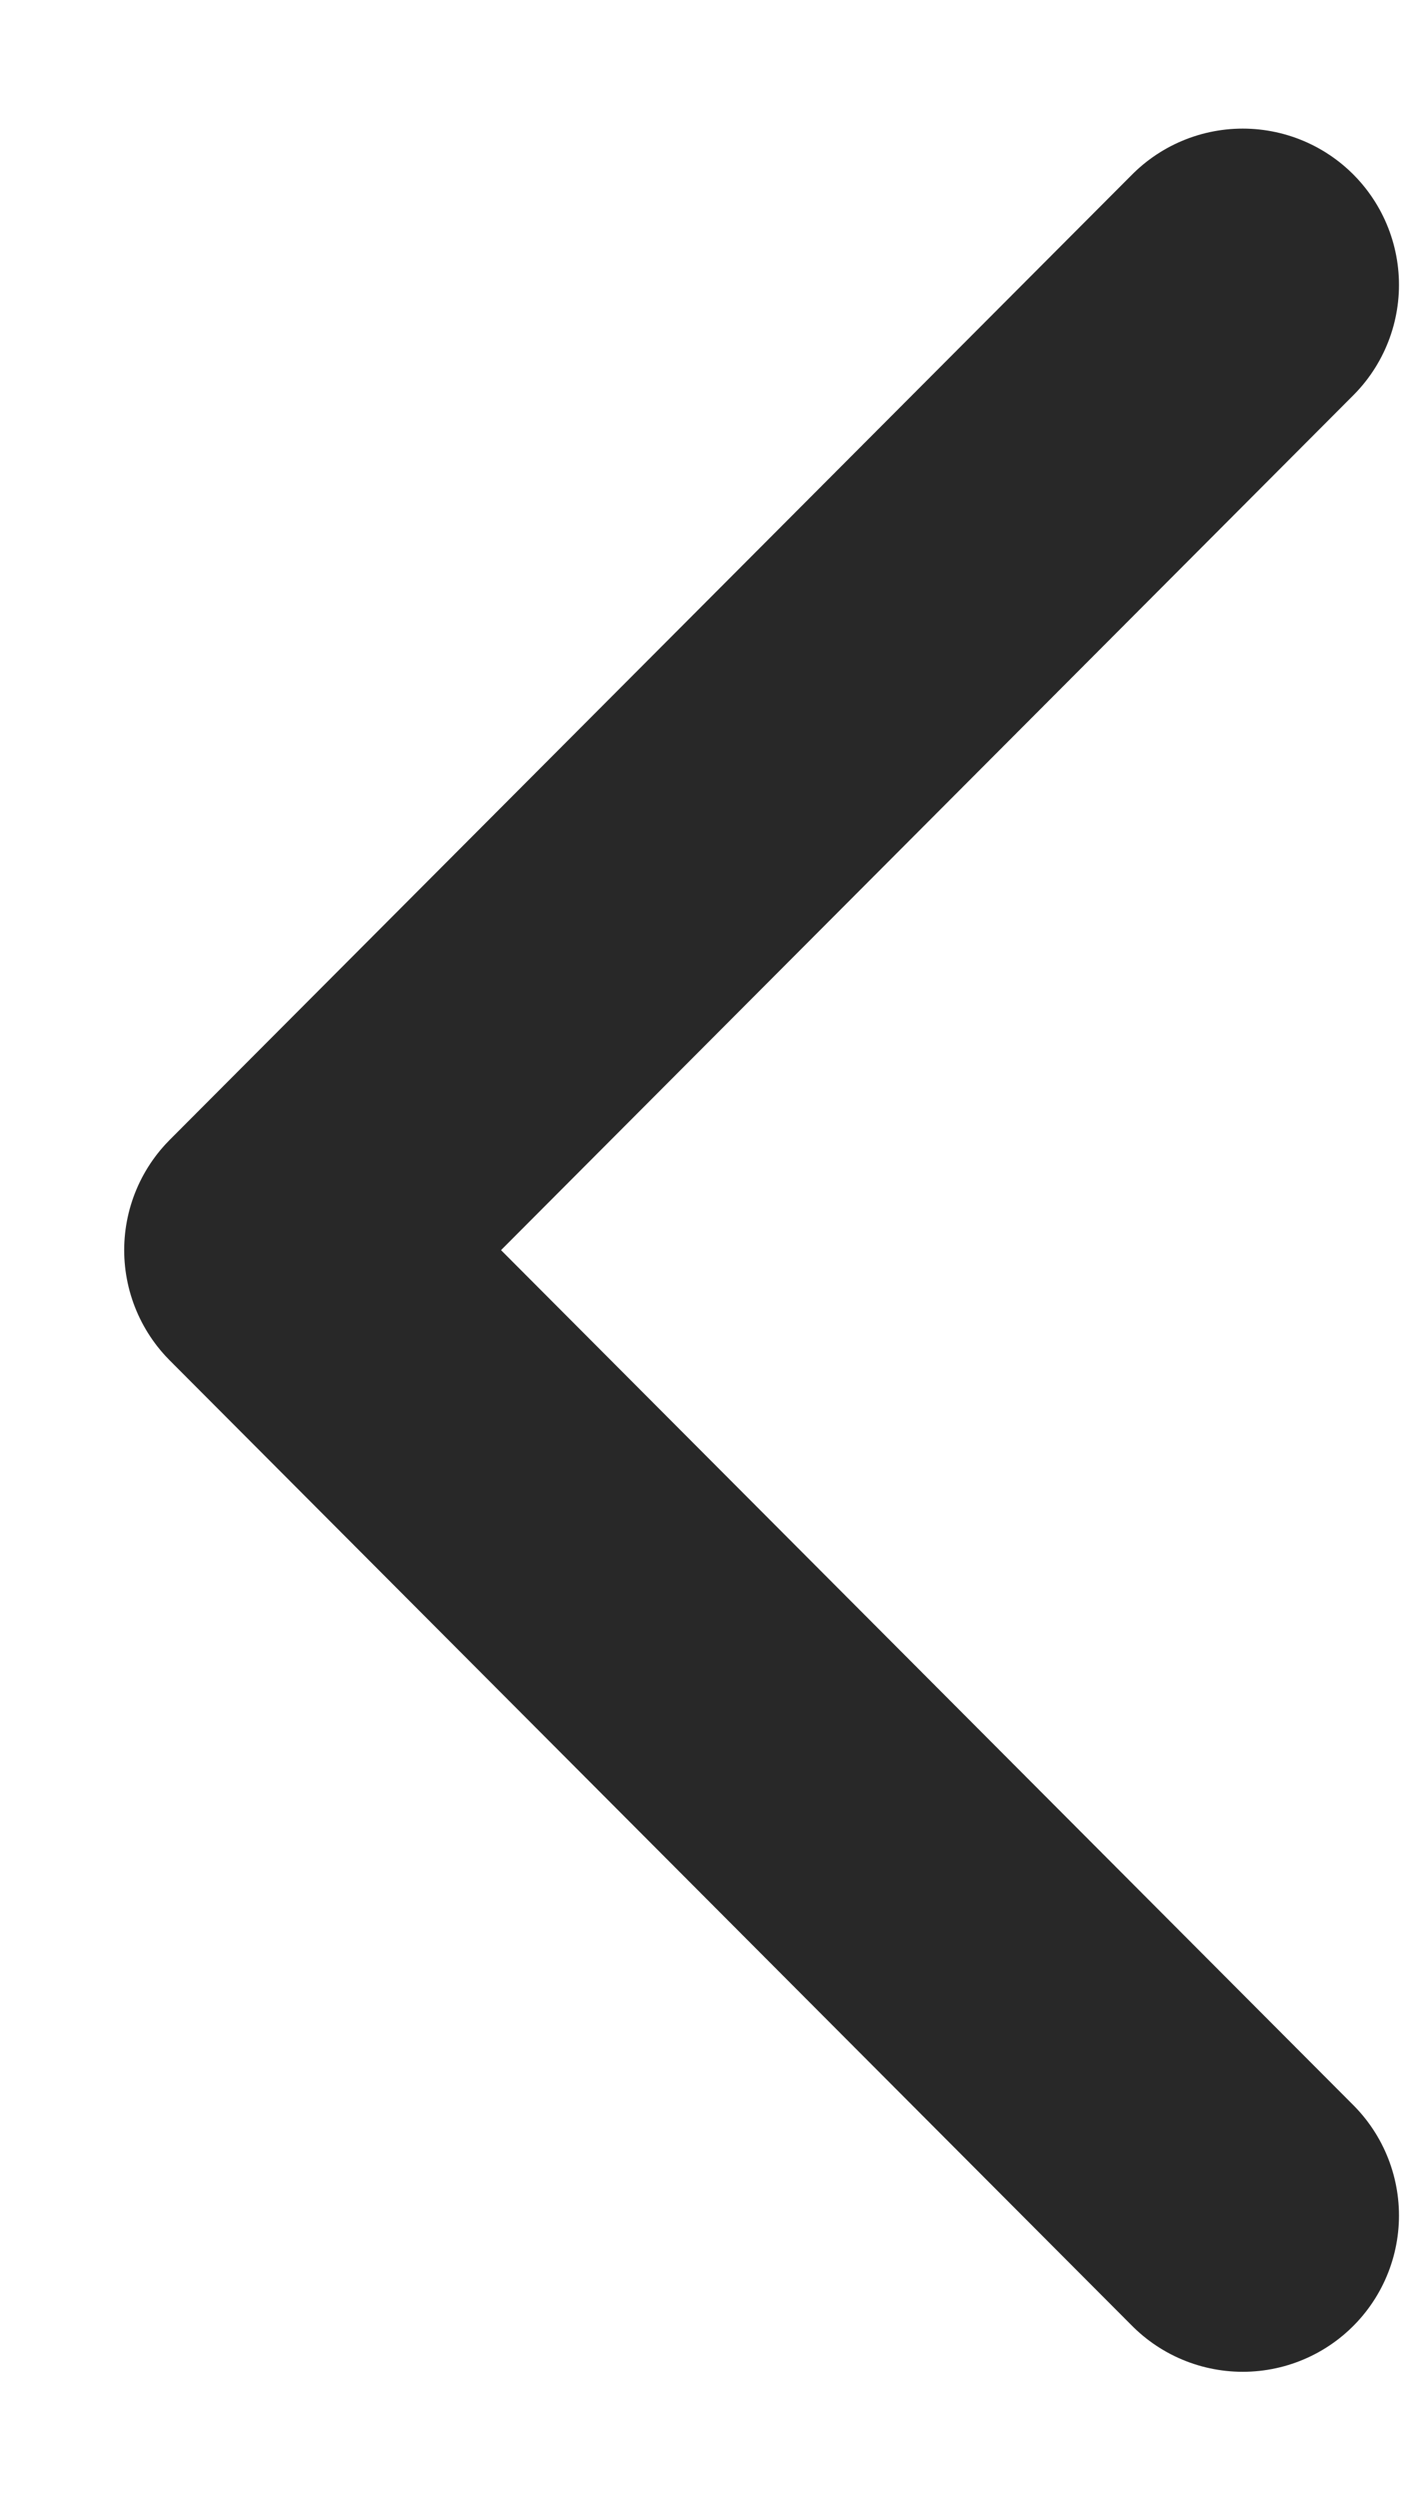 <svg width="9" height="16" viewBox="0 0 9 16" fill="none" xmlns="http://www.w3.org/2000/svg">
<path d="M7.955 14.178L1.795 8L7.955 1.823" stroke="#282828" stroke-width="2" stroke-linecap="round" stroke-linejoin="round"/>
</svg>
